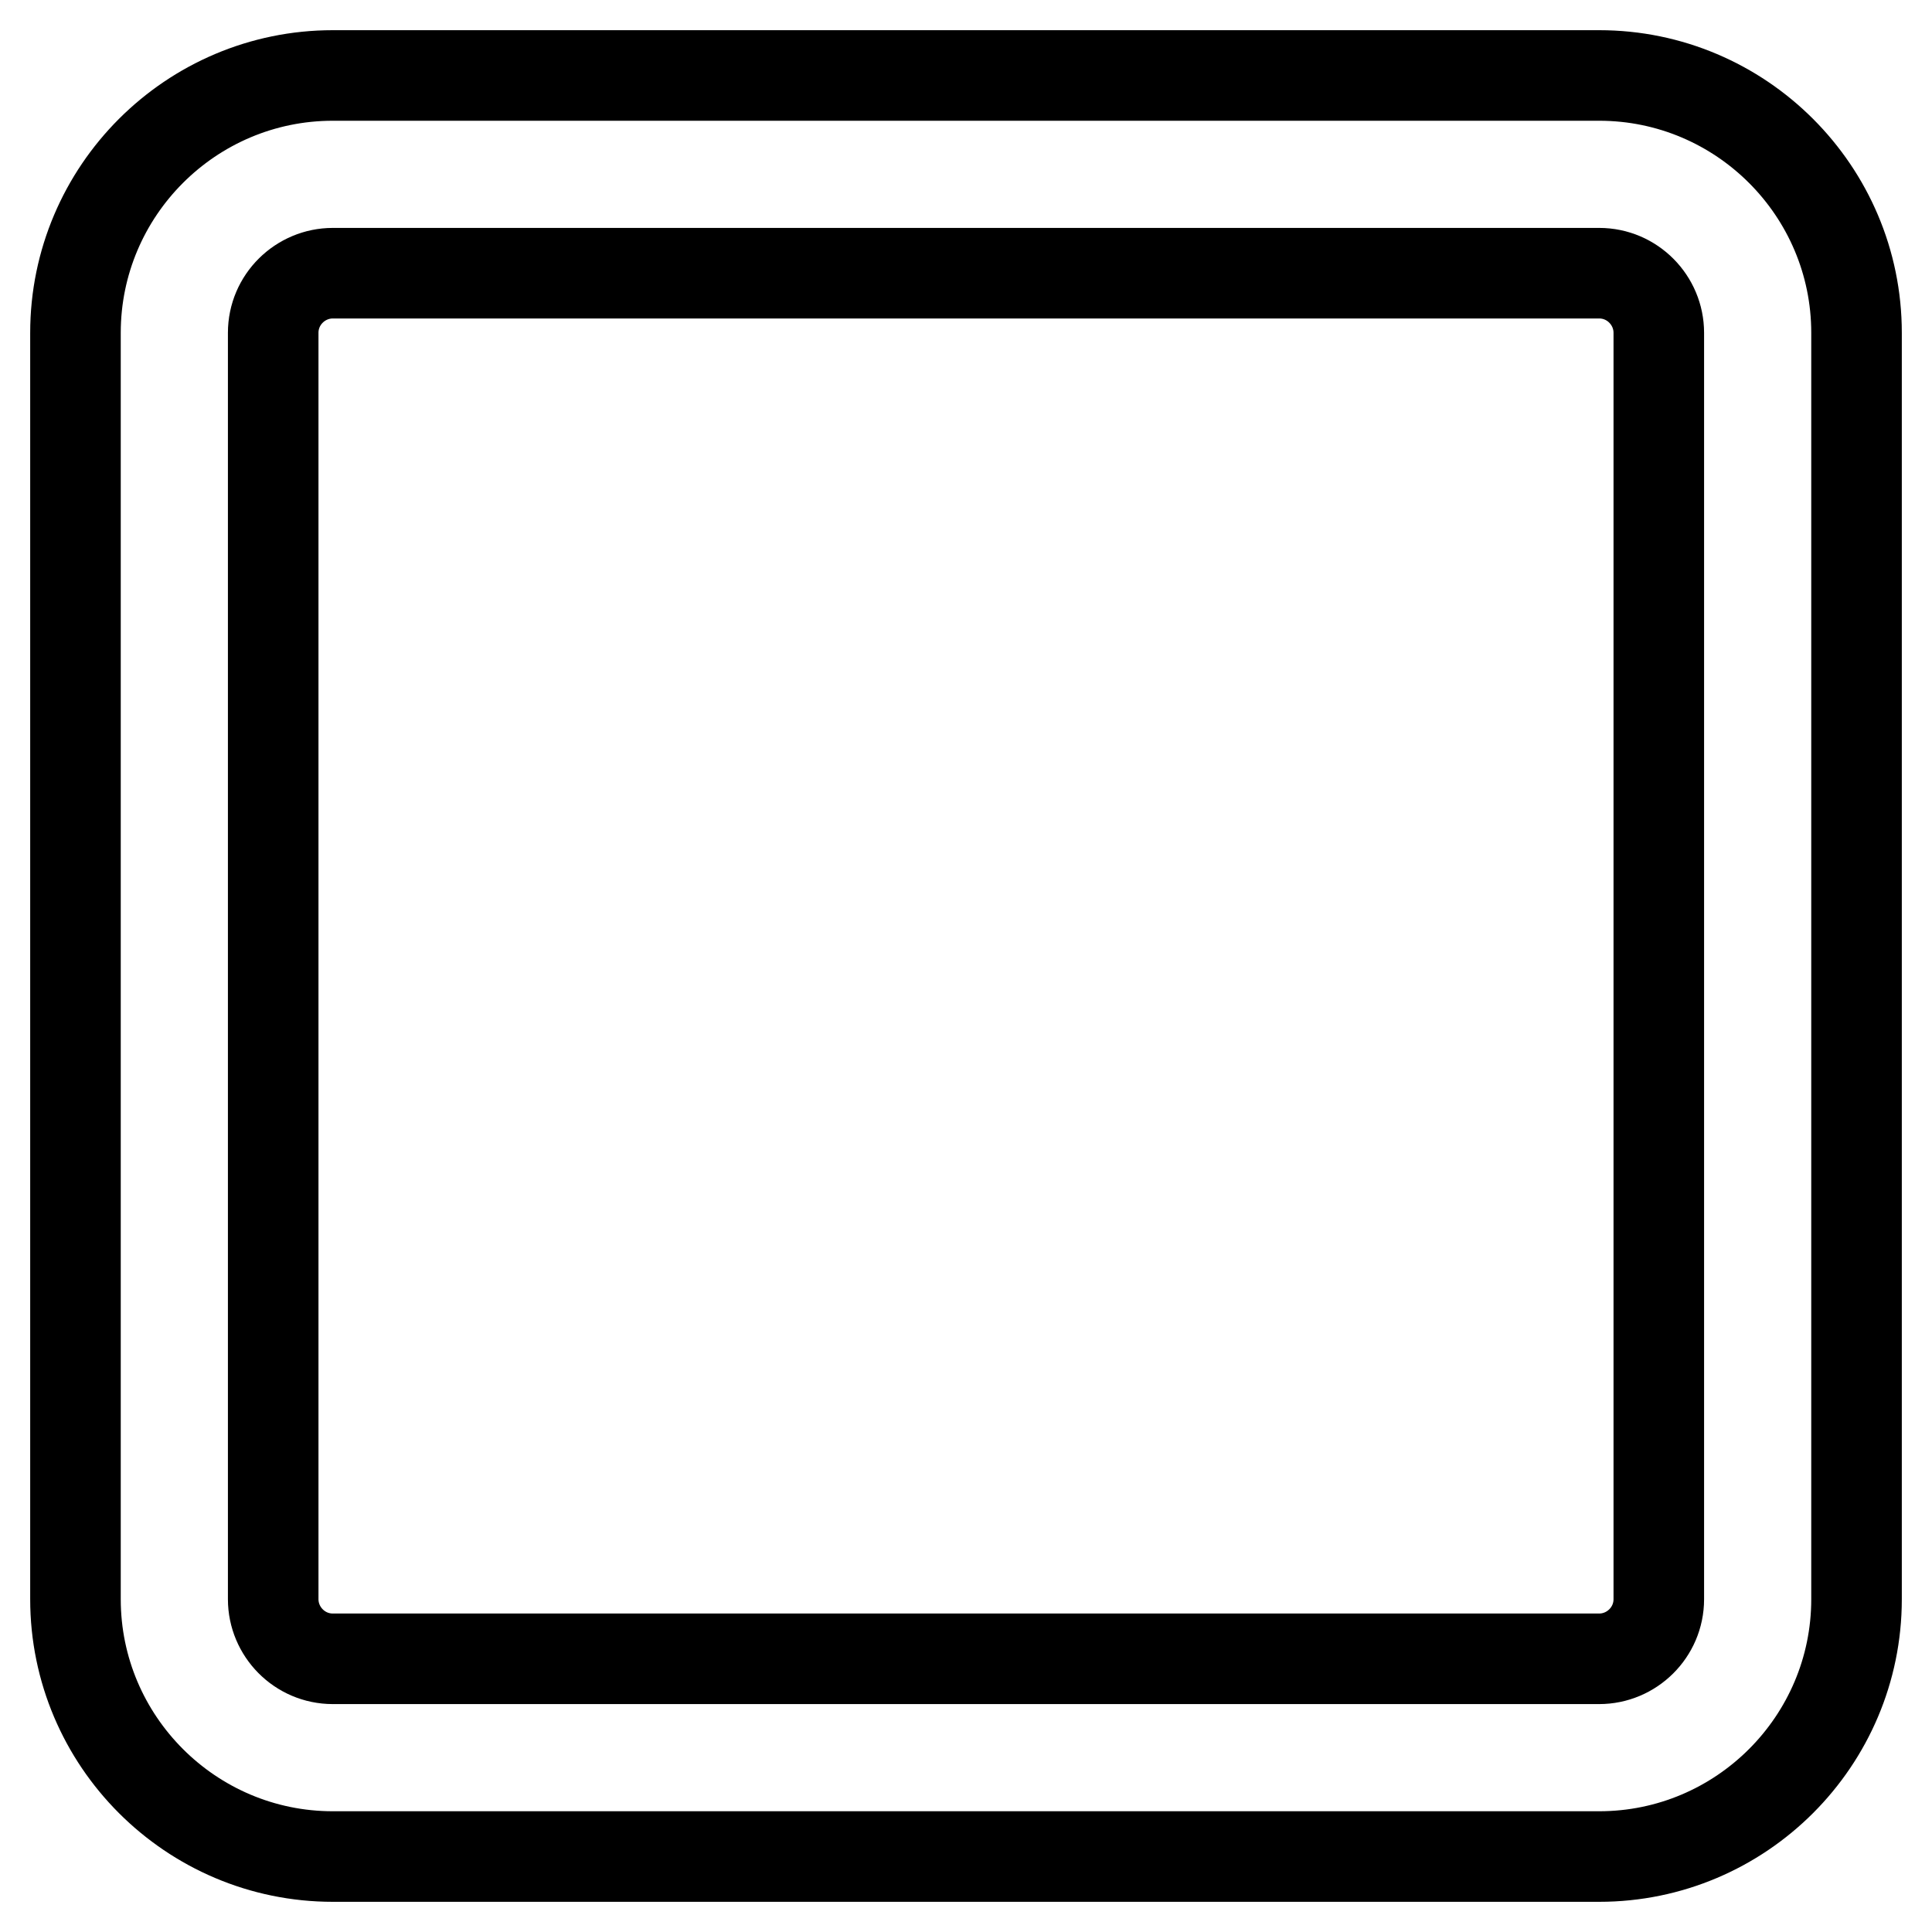 <?xml version="1.0" encoding="utf-8"?>
<!-- Svg Vector Icons : http://www.onlinewebfonts.com/icon -->
<!DOCTYPE svg PUBLIC "-//W3C//DTD SVG 1.1//EN" "http://www.w3.org/Graphics/SVG/1.1/DTD/svg11.dtd">
<svg version="1.1" xmlns="http://www.w3.org/2000/svg" xmlns:xlink="http://www.w3.org/1999/xlink" x="0px" y="0px" viewBox="0 0 256 256" enable-background="new 0 0 256 256" xml:space="preserve">
<g> <path stroke-width="12" fill-opacity="0" stroke="#000000"  d="M211.9,246H44.1C25.3,246,10,230.7,10,211.9V44.1C10,25.3,25.3,10,44.1,10h167.8 c18.8,0,34.1,15.3,34.1,34.1v167.8C246,230.7,230.7,246,211.9,246z M44.1,36.2c-4.3,0-7.9,3.5-7.9,7.9v167.8c0,4.3,3.5,7.9,7.9,7.9 h167.8c4.3,0,7.9-3.5,7.9-7.9V44.1c0-4.3-3.5-7.9-7.9-7.9H44.1z"/></g>
</svg>